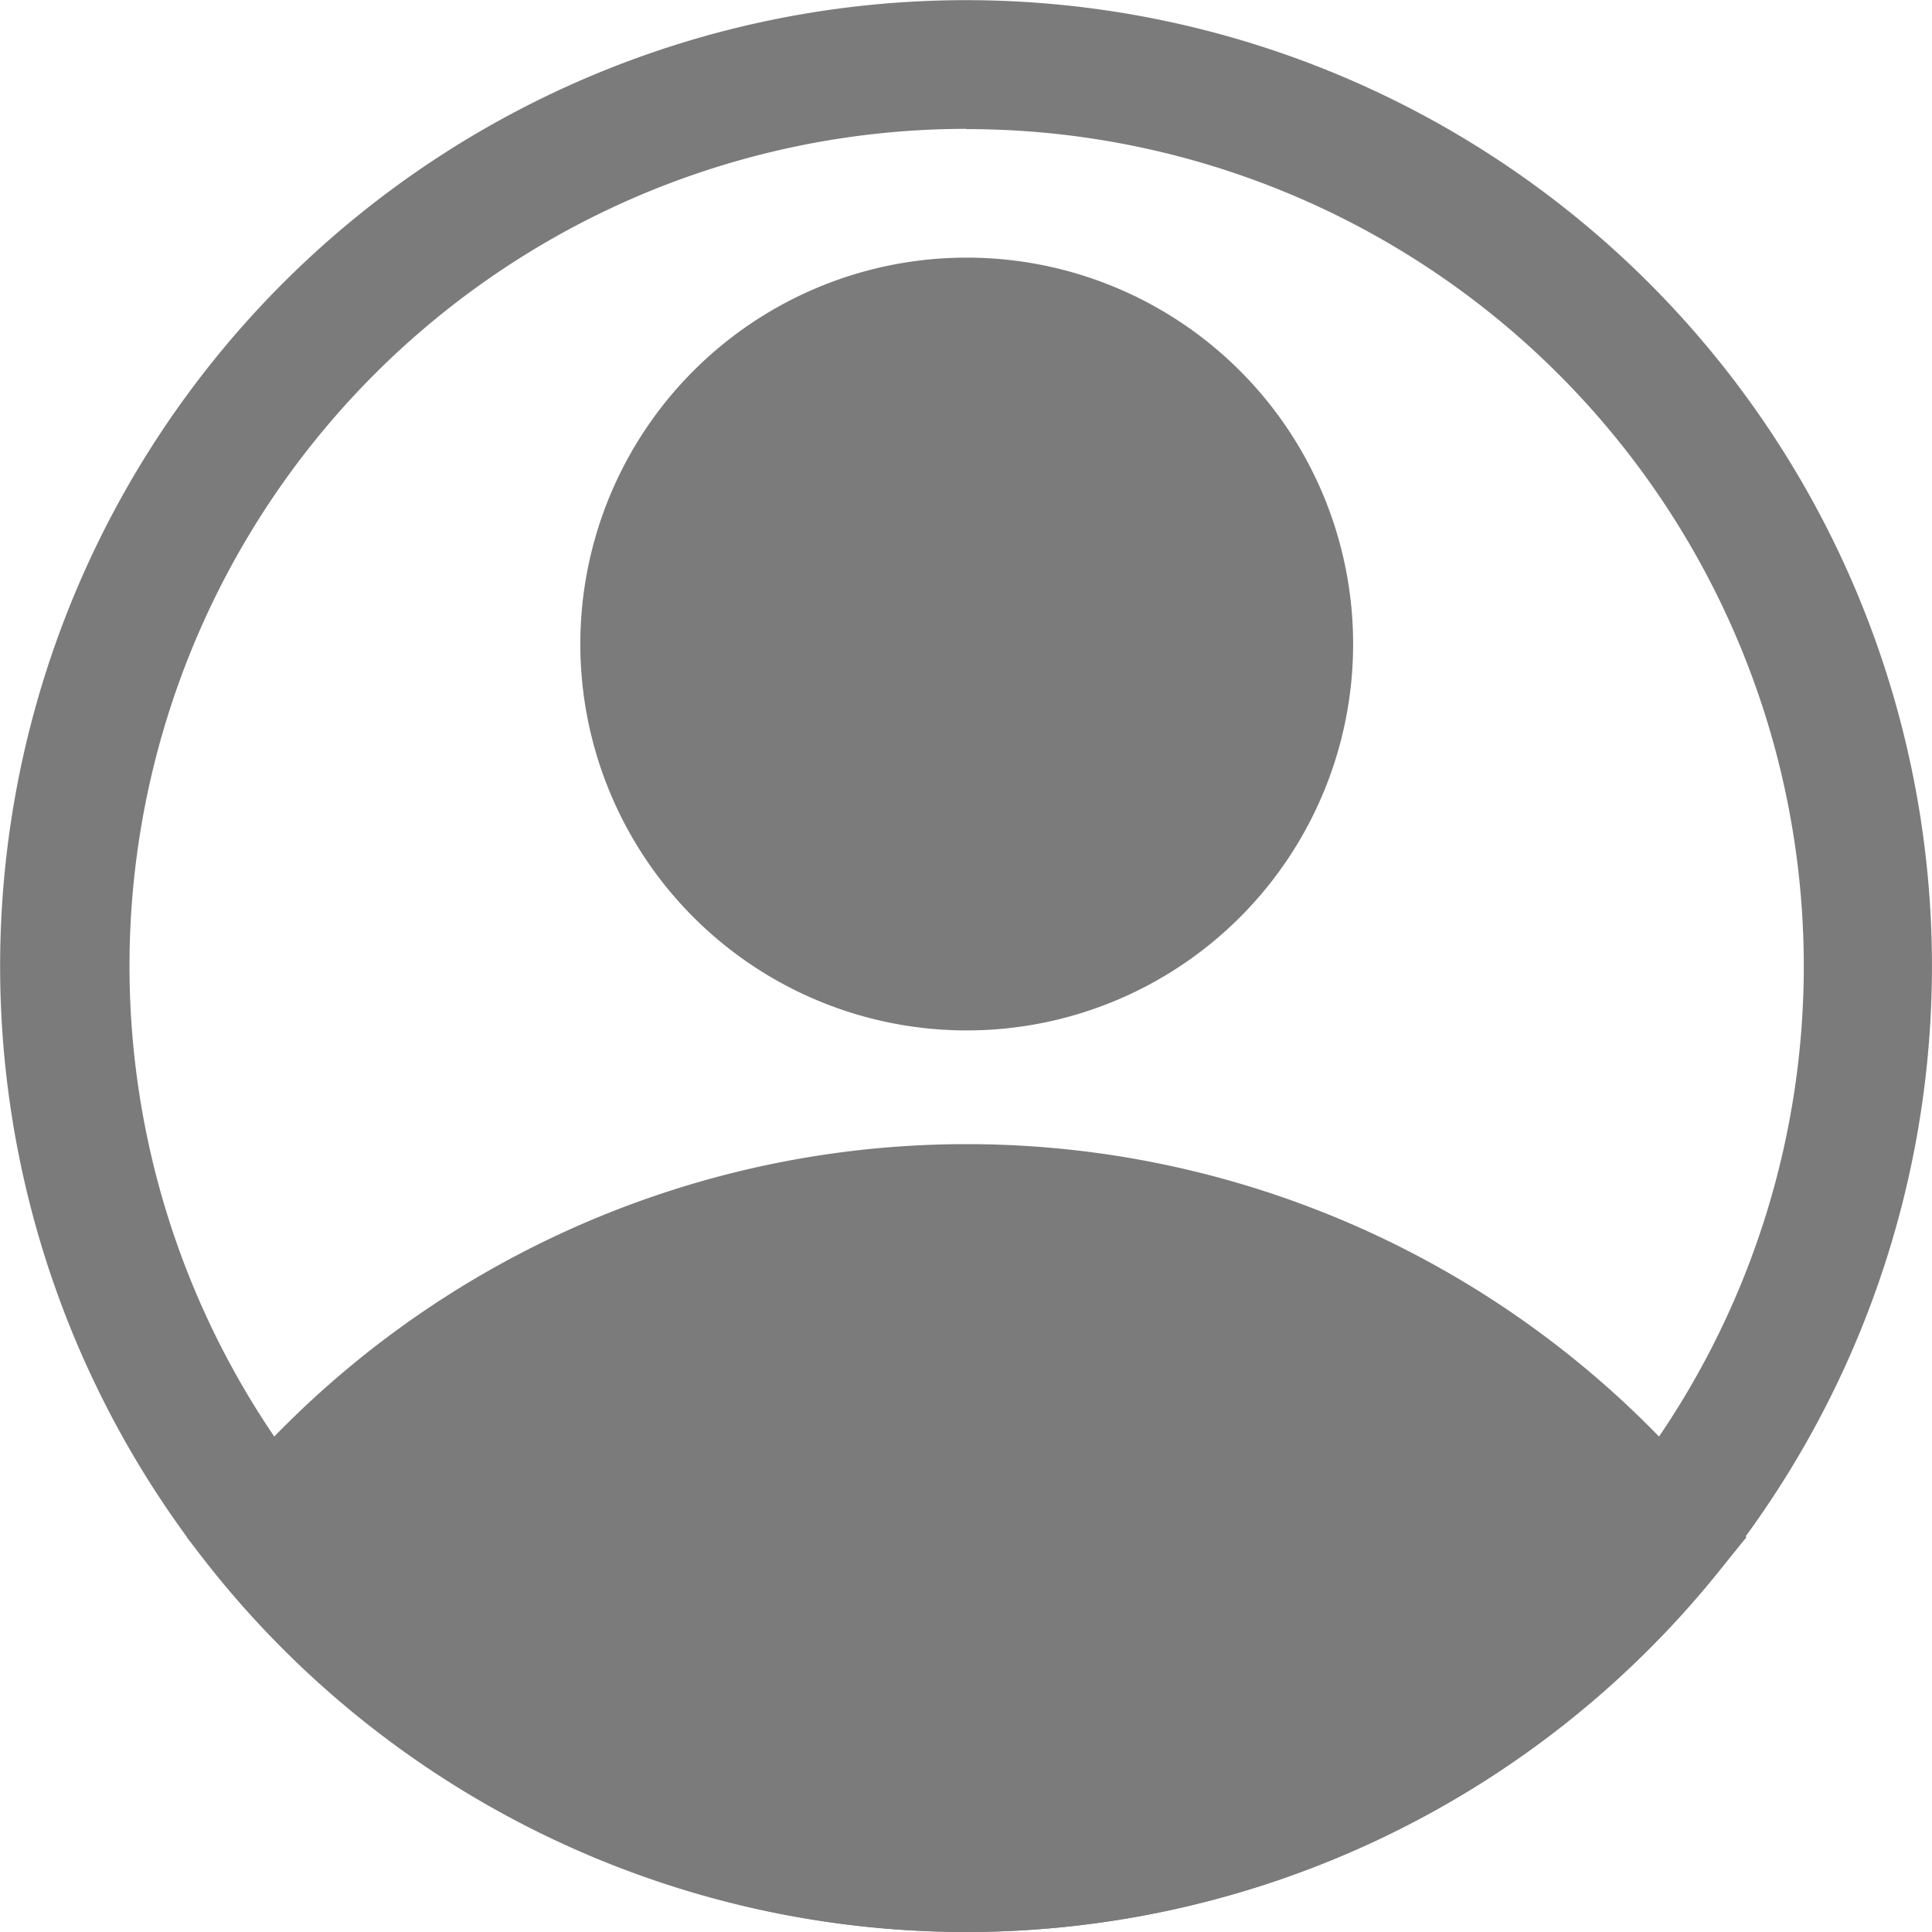 <svg id="Layer_2" data-name="Layer 2" xmlns="http://www.w3.org/2000/svg" width="23.96" height="23.96" viewBox="0 0 23.96 23.96">
  <path id="Path_227" data-name="Path 227" d="M14.792,14.584a4.792,4.792,0,1,1,4.792-4.792A4.792,4.792,0,0,1,14.792,14.584Zm0-7.986a3.195,3.195,0,1,0,3.195,3.195A3.195,3.195,0,0,0,14.792,6.6Z" transform="translate(-2.803 -1.805)" fill="#7b7b7b"/>
  <path id="Path_228" data-name="Path 228" d="M13.561,28.536a11.979,11.979,0,0,1-9.256-4.384L3.89,23.64l.415-.5a11.979,11.979,0,0,1,18.512,0l.415.5-.415.511A11.979,11.979,0,0,1,13.561,28.536ZM5.982,23.648a10.382,10.382,0,0,0,15.174,0,10.382,10.382,0,0,0-15.174,0Z" transform="translate(-1.573 -4.576)" fill="#7b7b7b"/>
  <path id="Path_229" data-name="Path 229" d="M12.977,24.959a11.979,11.979,0,1,1,9.256-4.384,11.979,11.979,0,0,1-9.256,4.384Zm0-22.362A10.382,10.382,0,1,0,23.359,12.979,10.382,10.382,0,0,0,12.977,2.6Z" transform="translate(-0.989 -0.999)" fill="#7b7b7b"/>
  <path id="Path_230" data-name="Path 230" d="M5.18,23.822s8.042,8.985,16.228.894l1.054-.894S15.626,16.73,8.686,20.987Z" transform="translate(-1.833 -4.75)" fill="#7b7b7b"/>
  <ellipse id="Ellipse_18" data-name="Ellipse 18" cx="3.993" cy="3.993" rx="3.993" ry="3.993" transform="translate(7.995 3.994)" fill="#7b7b7b"/>
</svg>
